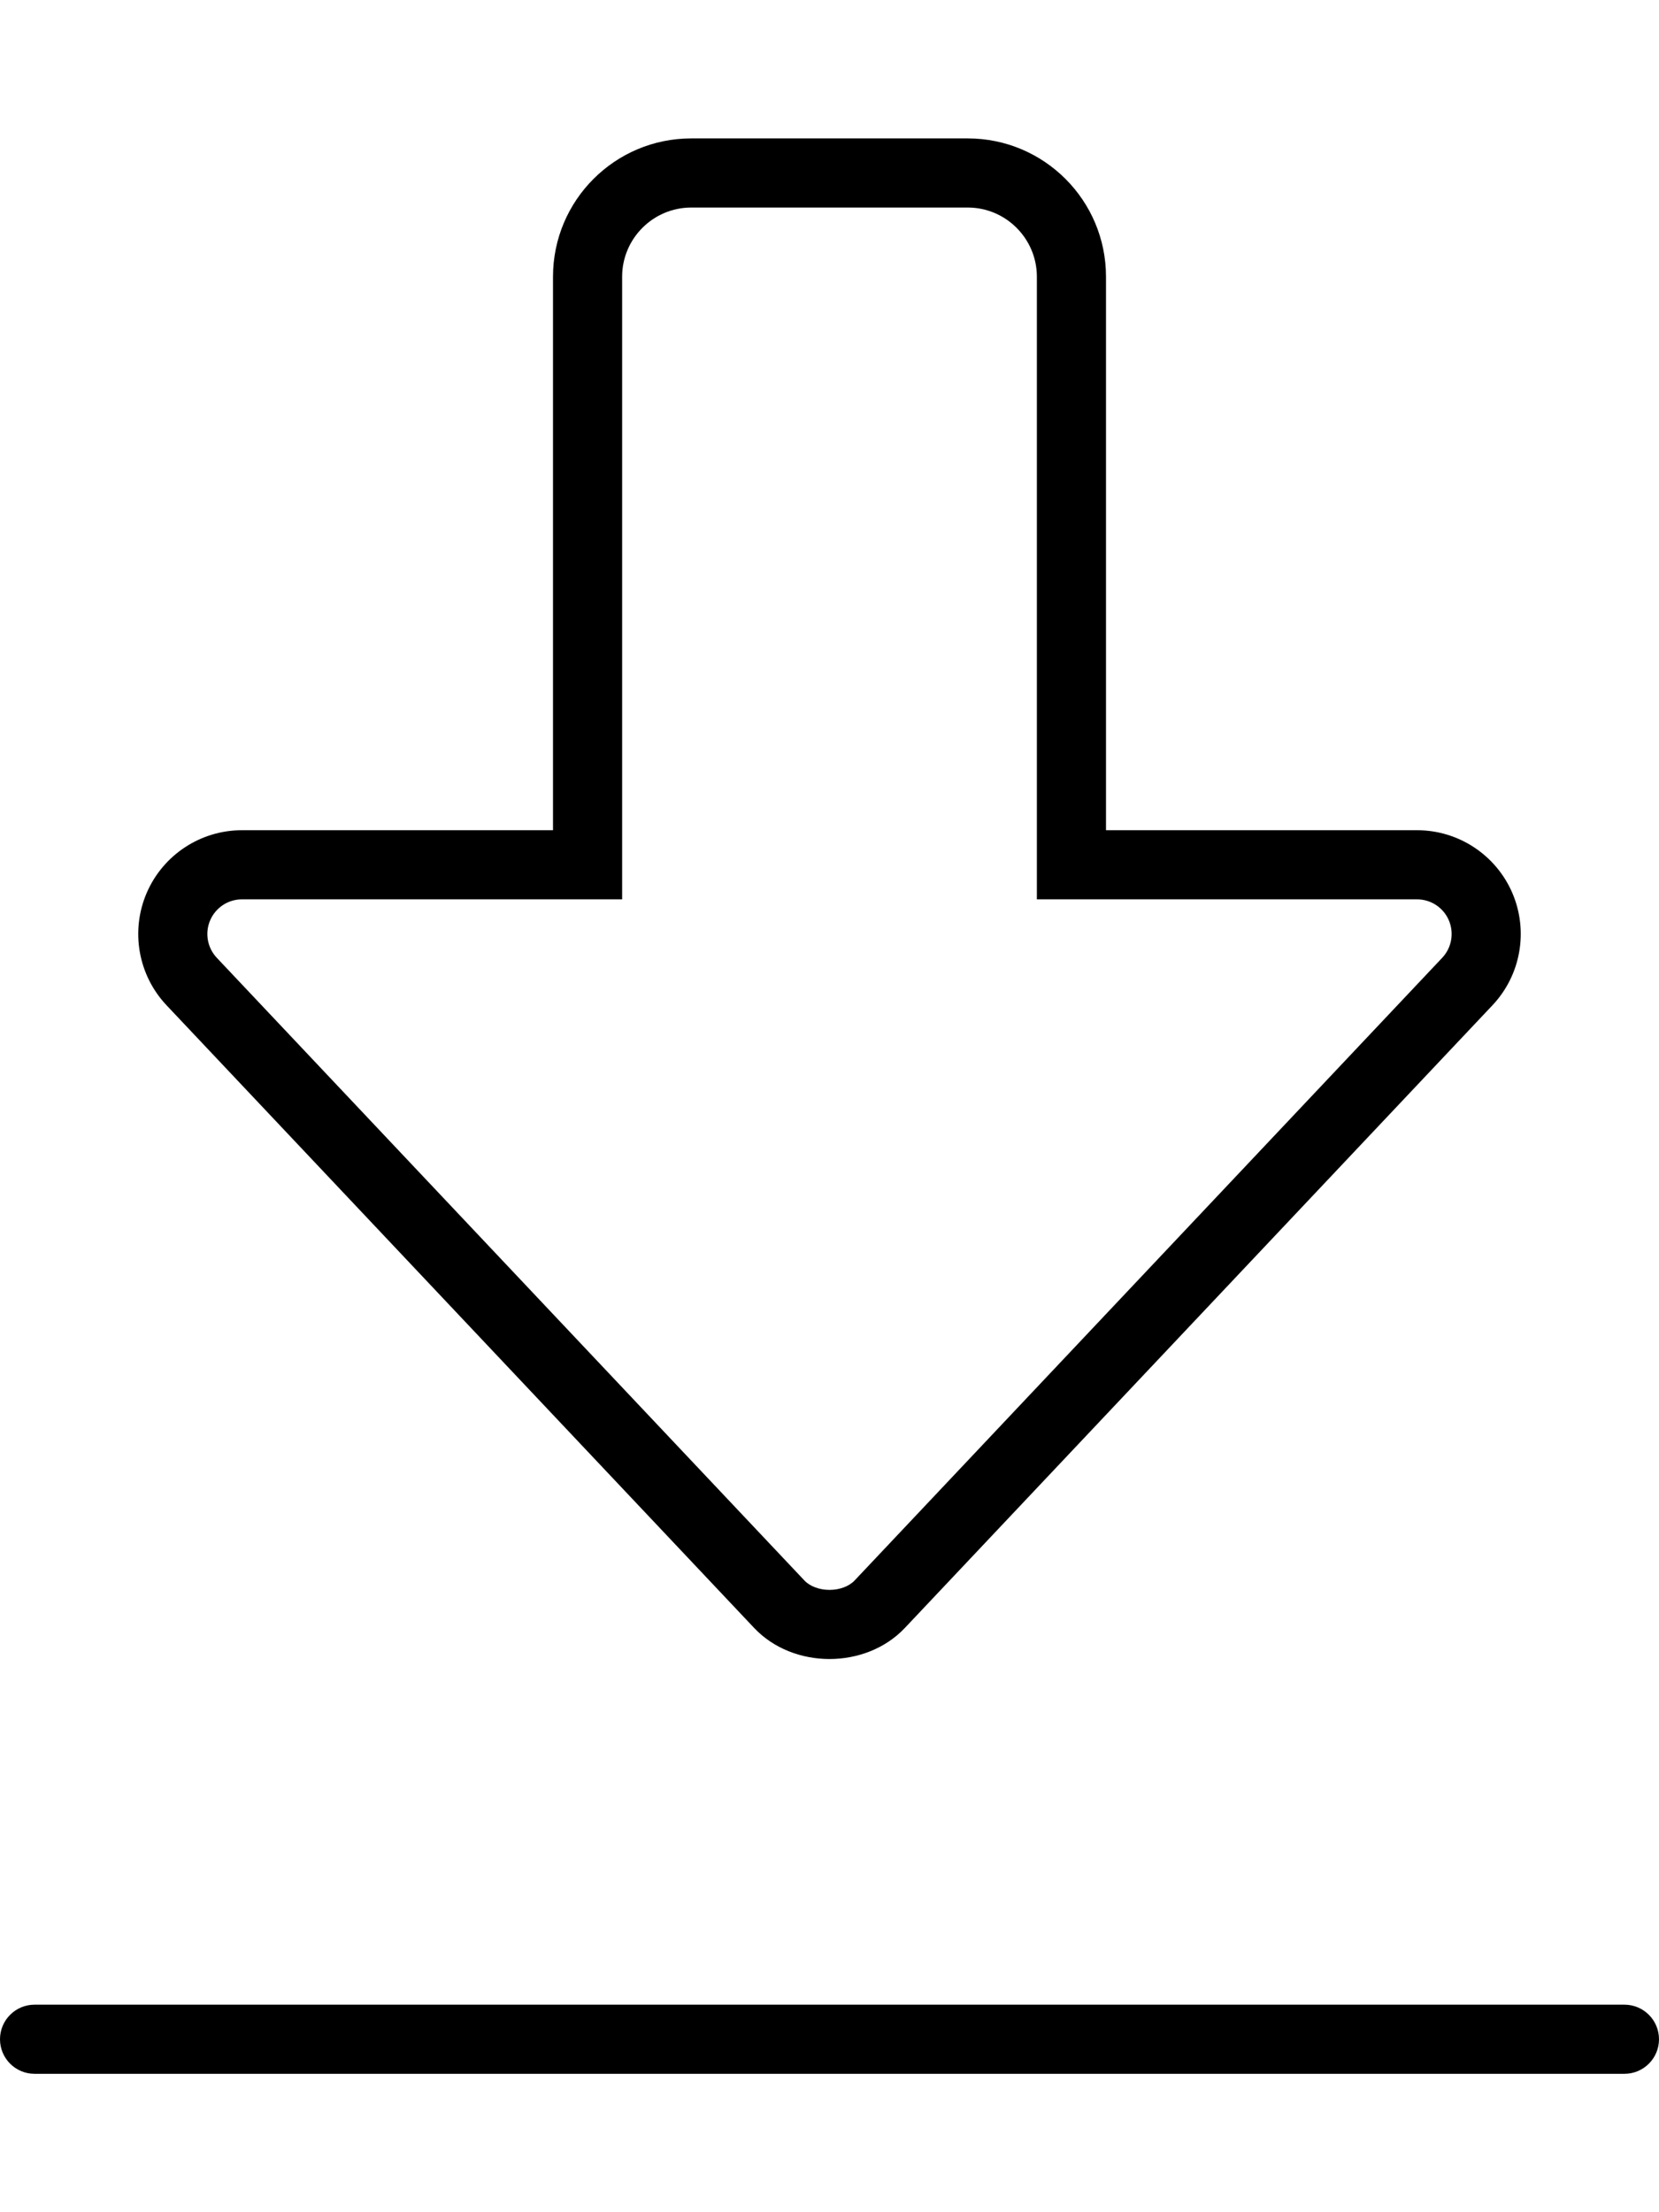 <svg xmlns="http://www.w3.org/2000/svg" viewBox="0 0 384 512"><!-- Font Awesome Pro 6.0.0-alpha2 by @fontawesome - https://fontawesome.com License - https://fontawesome.com/license (Commercial License) --><path d="M376 463.966H8C3.582 463.966 0 467.548 0 471.966S3.582 479.966 8 479.966H376C380.418 479.966 384 476.384 384 471.966S380.418 463.966 376 463.966ZM328 192.147H256V64.058C256 46.37 241.672 32.034 224 32.034H160C142.326 32.034 128 46.37 128 64.058V192.147H56C46.422 192.147 37.75 197.856 33.953 206.659C30.172 215.462 31.969 225.688 38.547 232.661L174.547 376.765C179.078 381.565 185.539 383.966 192 383.966S204.922 381.565 209.453 376.765L345.453 232.661C352.031 225.688 353.828 215.462 350.047 206.659C346.25 197.856 337.578 192.147 328 192.147ZM333.816 221.679L197.818 365.782C196.527 367.149 194.352 367.966 192 367.966S187.473 367.149 186.184 365.782L50.186 221.681C47.984 219.349 47.385 215.931 48.645 212.995C49.916 210.05 52.803 208.147 56 208.147H144V64.058C144 55.222 151.178 48.034 160 48.034H224C232.822 48.034 240 55.222 240 64.058V208.147H328C331.197 208.147 334.084 210.05 335.346 212.974C336.615 215.931 336.016 219.349 333.816 221.679Z"/></svg>